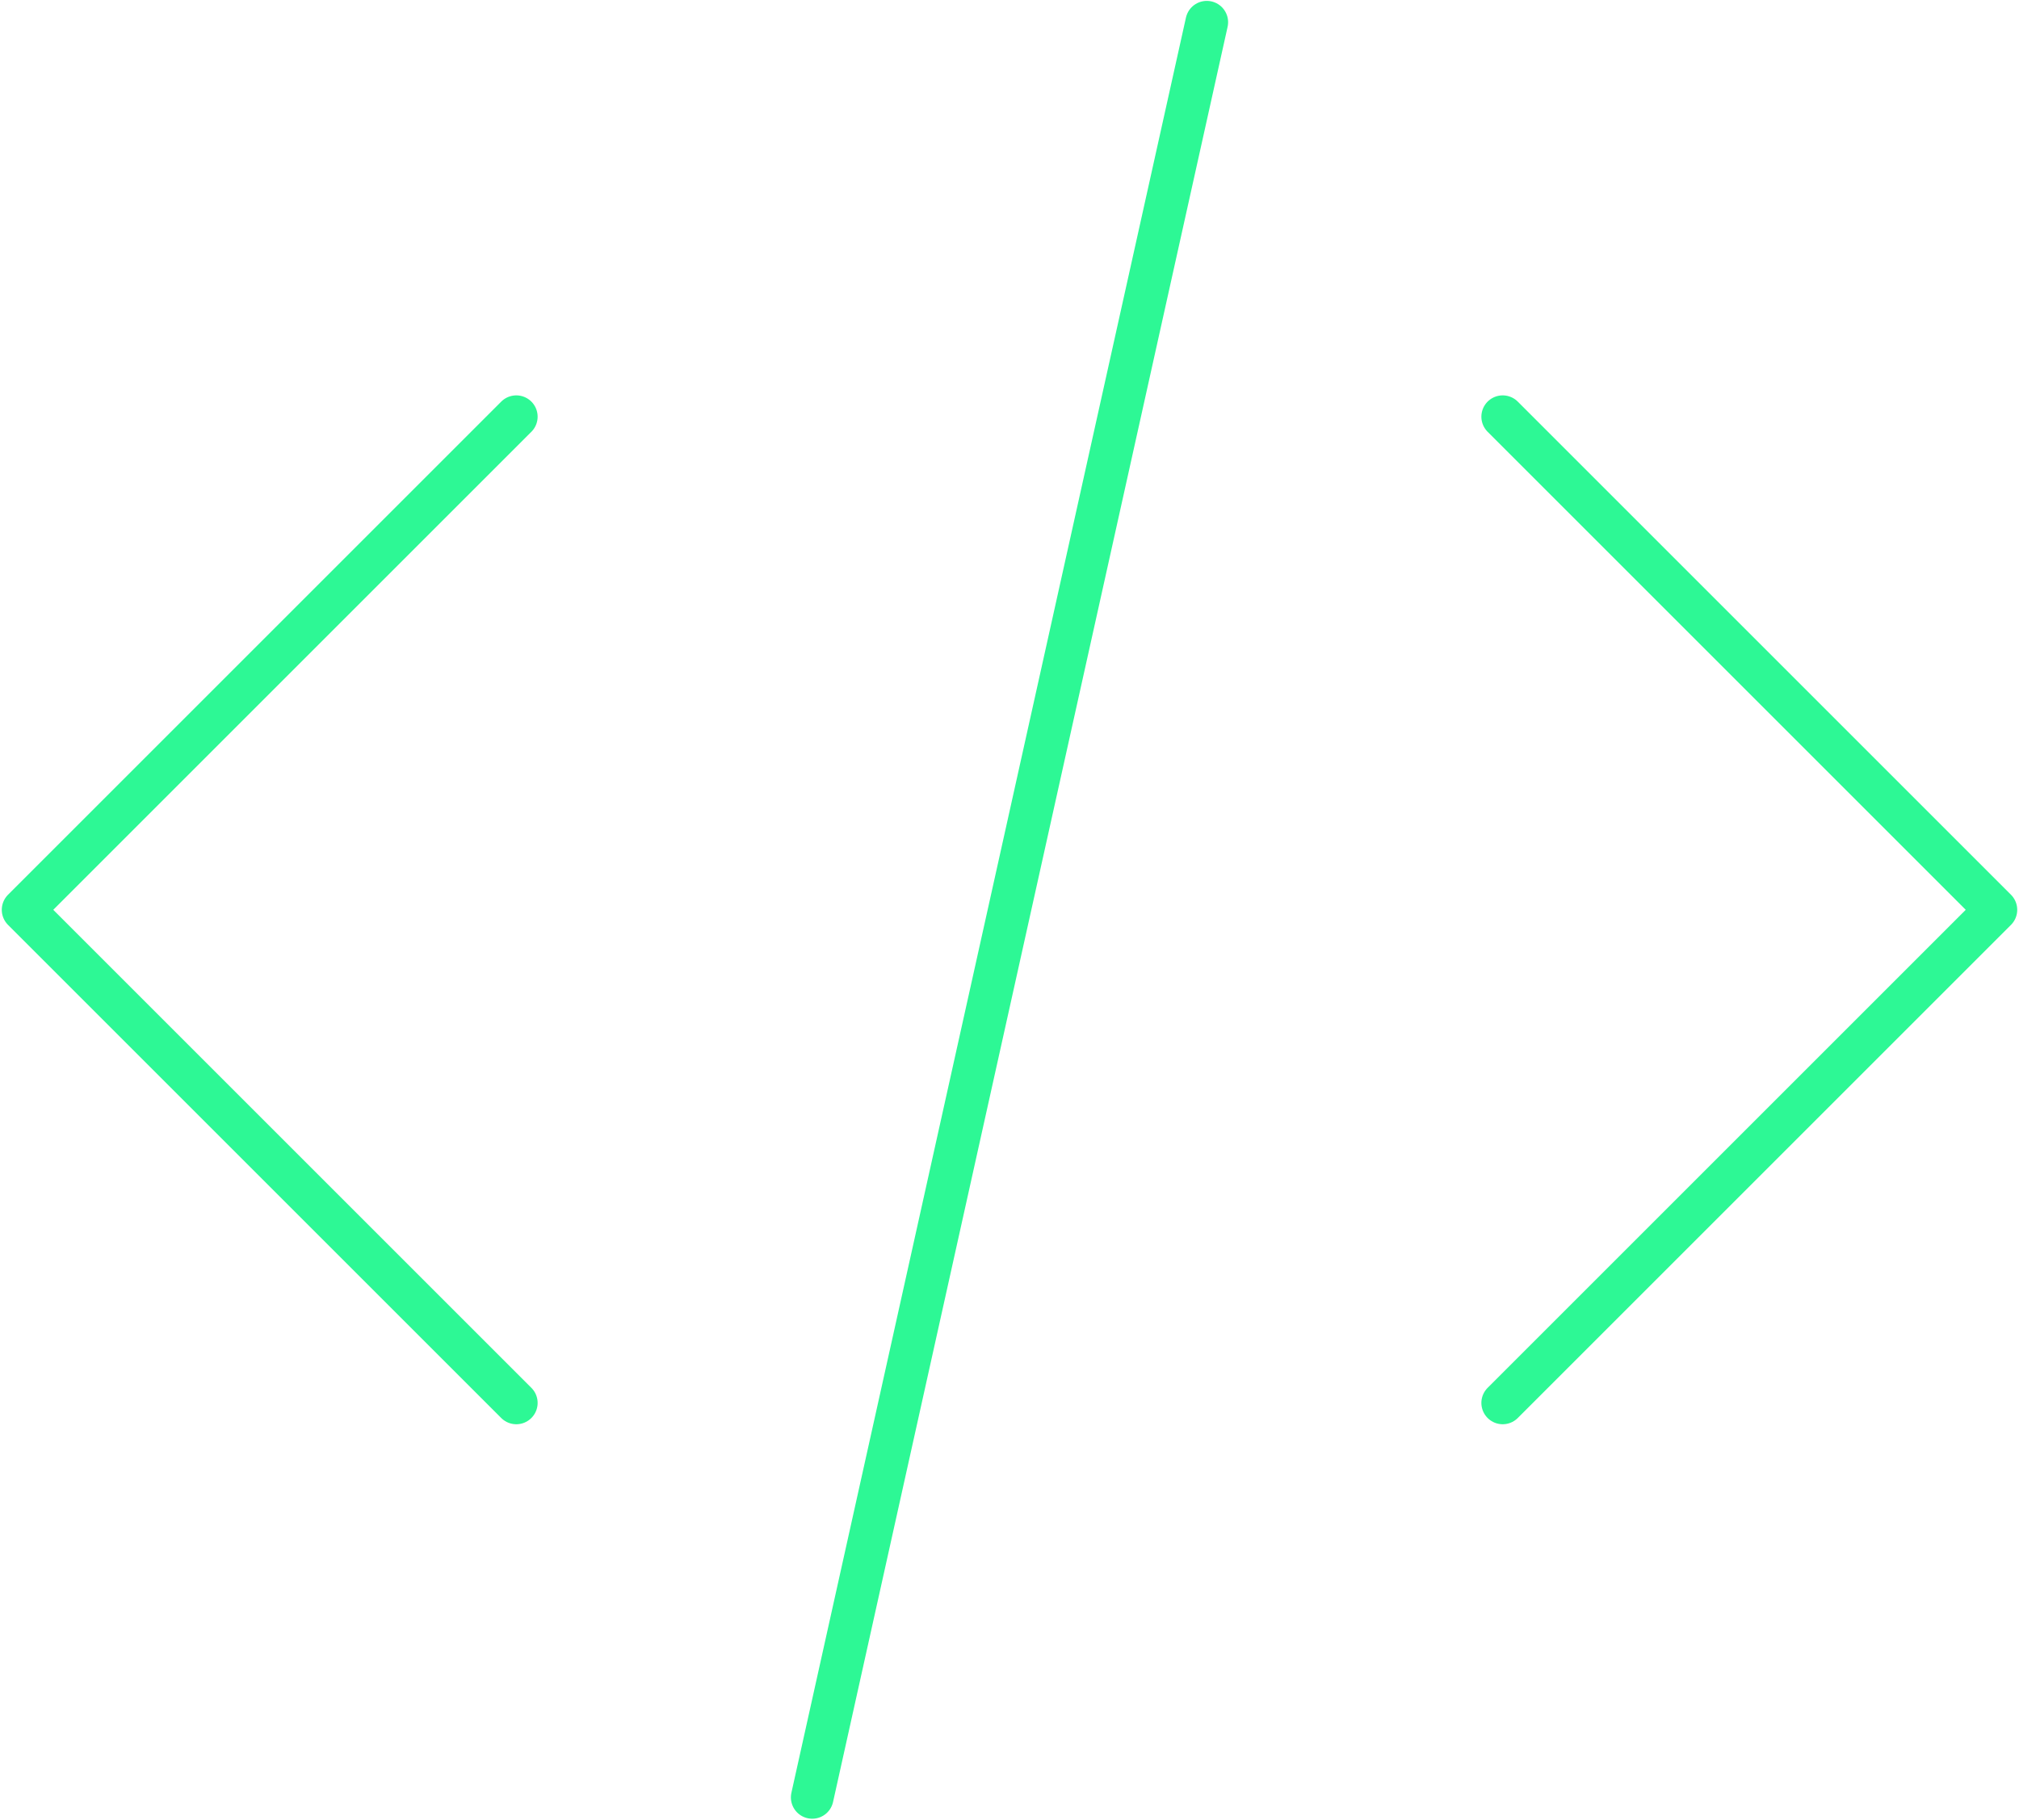 <svg xmlns="http://www.w3.org/2000/svg" width="568" height="512" viewBox="0 0 568 512" fill="none">
    <path d="M422.75 394.75L561.5 256L422.75 117.25M145.25 117.25L6.5 256L145.25 394.75M339.5 6.25L228.5 505.75"
        stroke="#2DF895" stroke-width="12" stroke-linecap="round" stroke-linejoin="round" />
</svg>